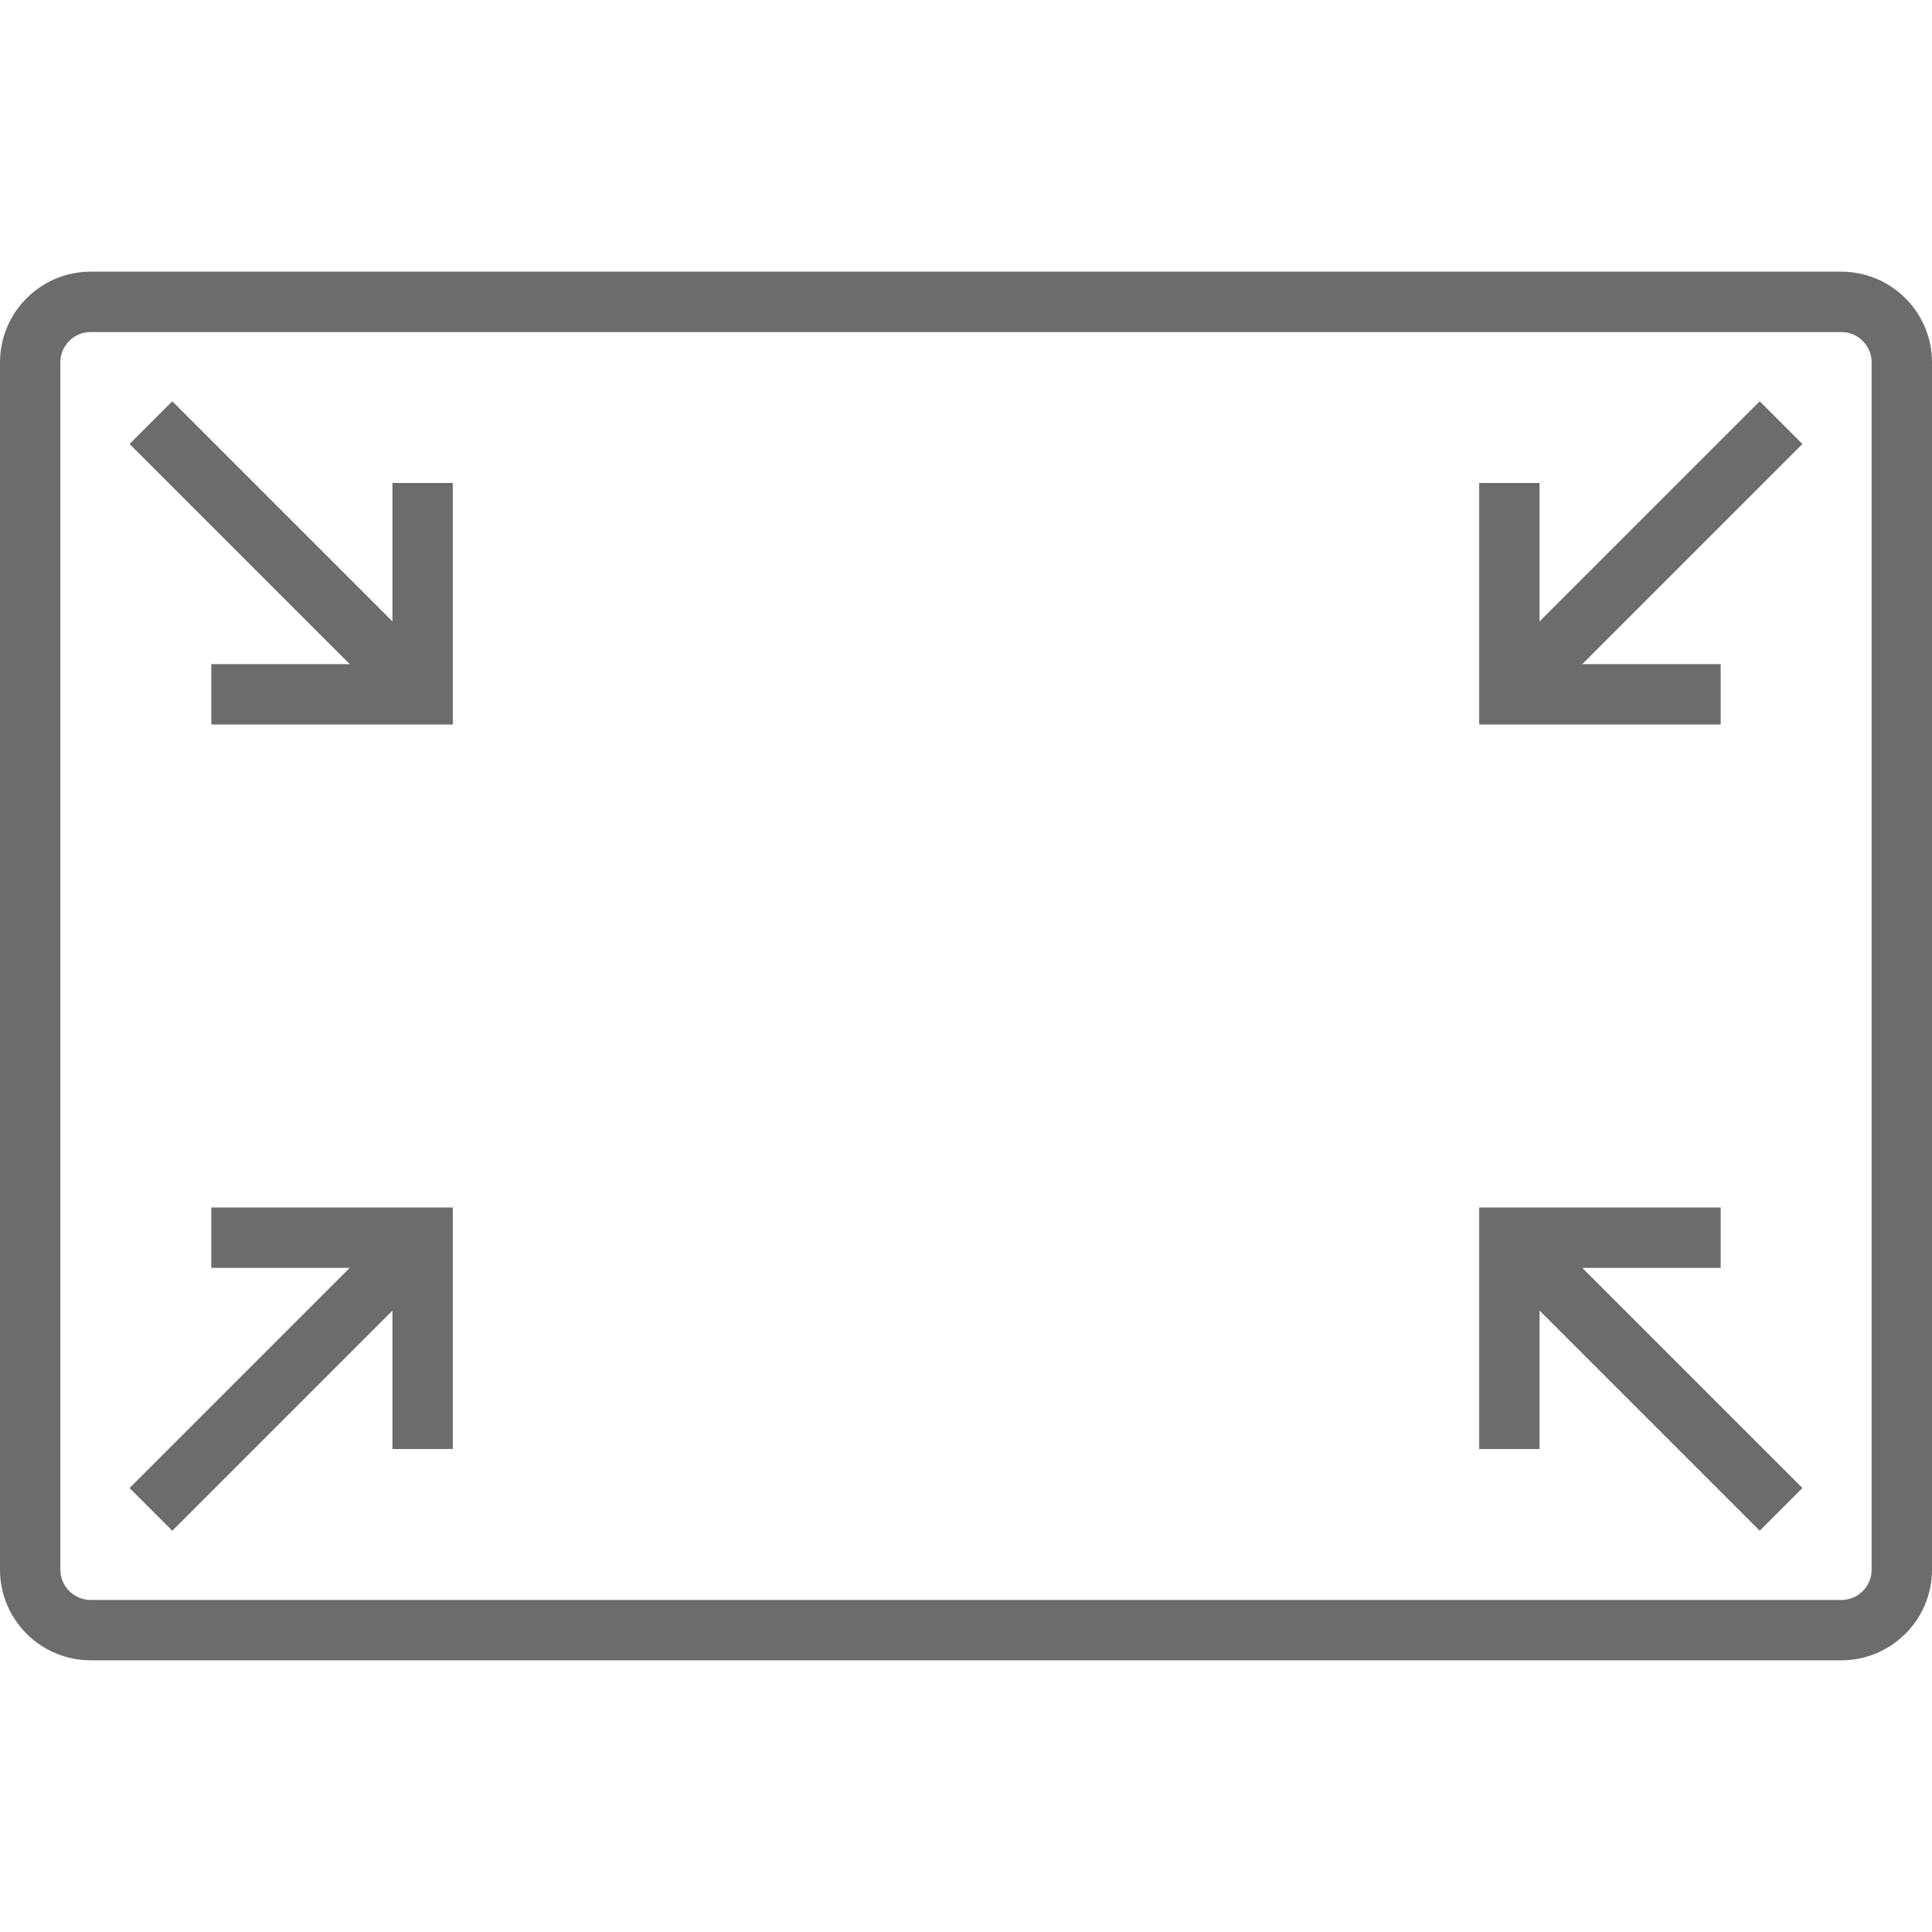 <?xml version="1.0" encoding="UTF-8" standalone="no"?>
<!-- Скачано с сайта svg4.ru / Downloaded from svg4.ru -->
<svg width="800px" height="800px" viewBox="0 -9 64 64" version="1.1" xmlns="http://www.w3.org/2000/svg" xmlns:xlink="http://www.w3.org/1999/xlink" xmlns:sketch="http://www.bohemiancoding.com/sketch/ns">
    
    <title>Scale</title>
    <desc>Created with Sketch.</desc>
    <defs>
</defs>
    <g id="Page-1" stroke="none" stroke-width="1" fill="none" fill-rule="evenodd" sketch:type="MSPage">
        <g id="Scale" sketch:type="MSLayerGroup" transform="translate(1, 1)" stroke="#6B6C6E" stroke-width="2">
            <path d="M62,42 C62,43.1 61.1,44 60,44 L2,44 C0.9,44 0,43.1 0,42 L0,2 C0,0.9 0.9,0 2,0 L60,0 C61.1,0 62,0.9 62,2 L62,42 L62,42 Z" id="Shape" sketch:type="MSShapeGroup">
</path>
            <g id="Group" transform="translate(49, 31)" sketch:type="MSShapeGroup">
                <path d="M1,1 L9,9" id="Shape">
</path>
                <path d="M0,7 L0,0 L7,0" id="Shape">
</path>
            </g>
            <g id="Group" transform="translate(49, 4)" sketch:type="MSShapeGroup">
                <path d="M1,8 L9,0" id="Shape">
</path>
                <path d="M0,2 L0,9 L7,9" id="Shape">
</path>
            </g>
            <g id="Group" transform="translate(4, 4)" sketch:type="MSShapeGroup">
                <path d="M8,8 L0,0" id="Shape">
</path>
                <path d="M9,2 L9,9 L2,9" id="Shape">
</path>
            </g>
            <g id="Group" transform="translate(4, 31)" sketch:type="MSShapeGroup">
                <path d="M8,1 L0,9" id="Shape">
</path>
                <path d="M9,7 L9,0 L2,0" id="Shape">
</path>
            </g>
        </g>
    </g>
</svg>